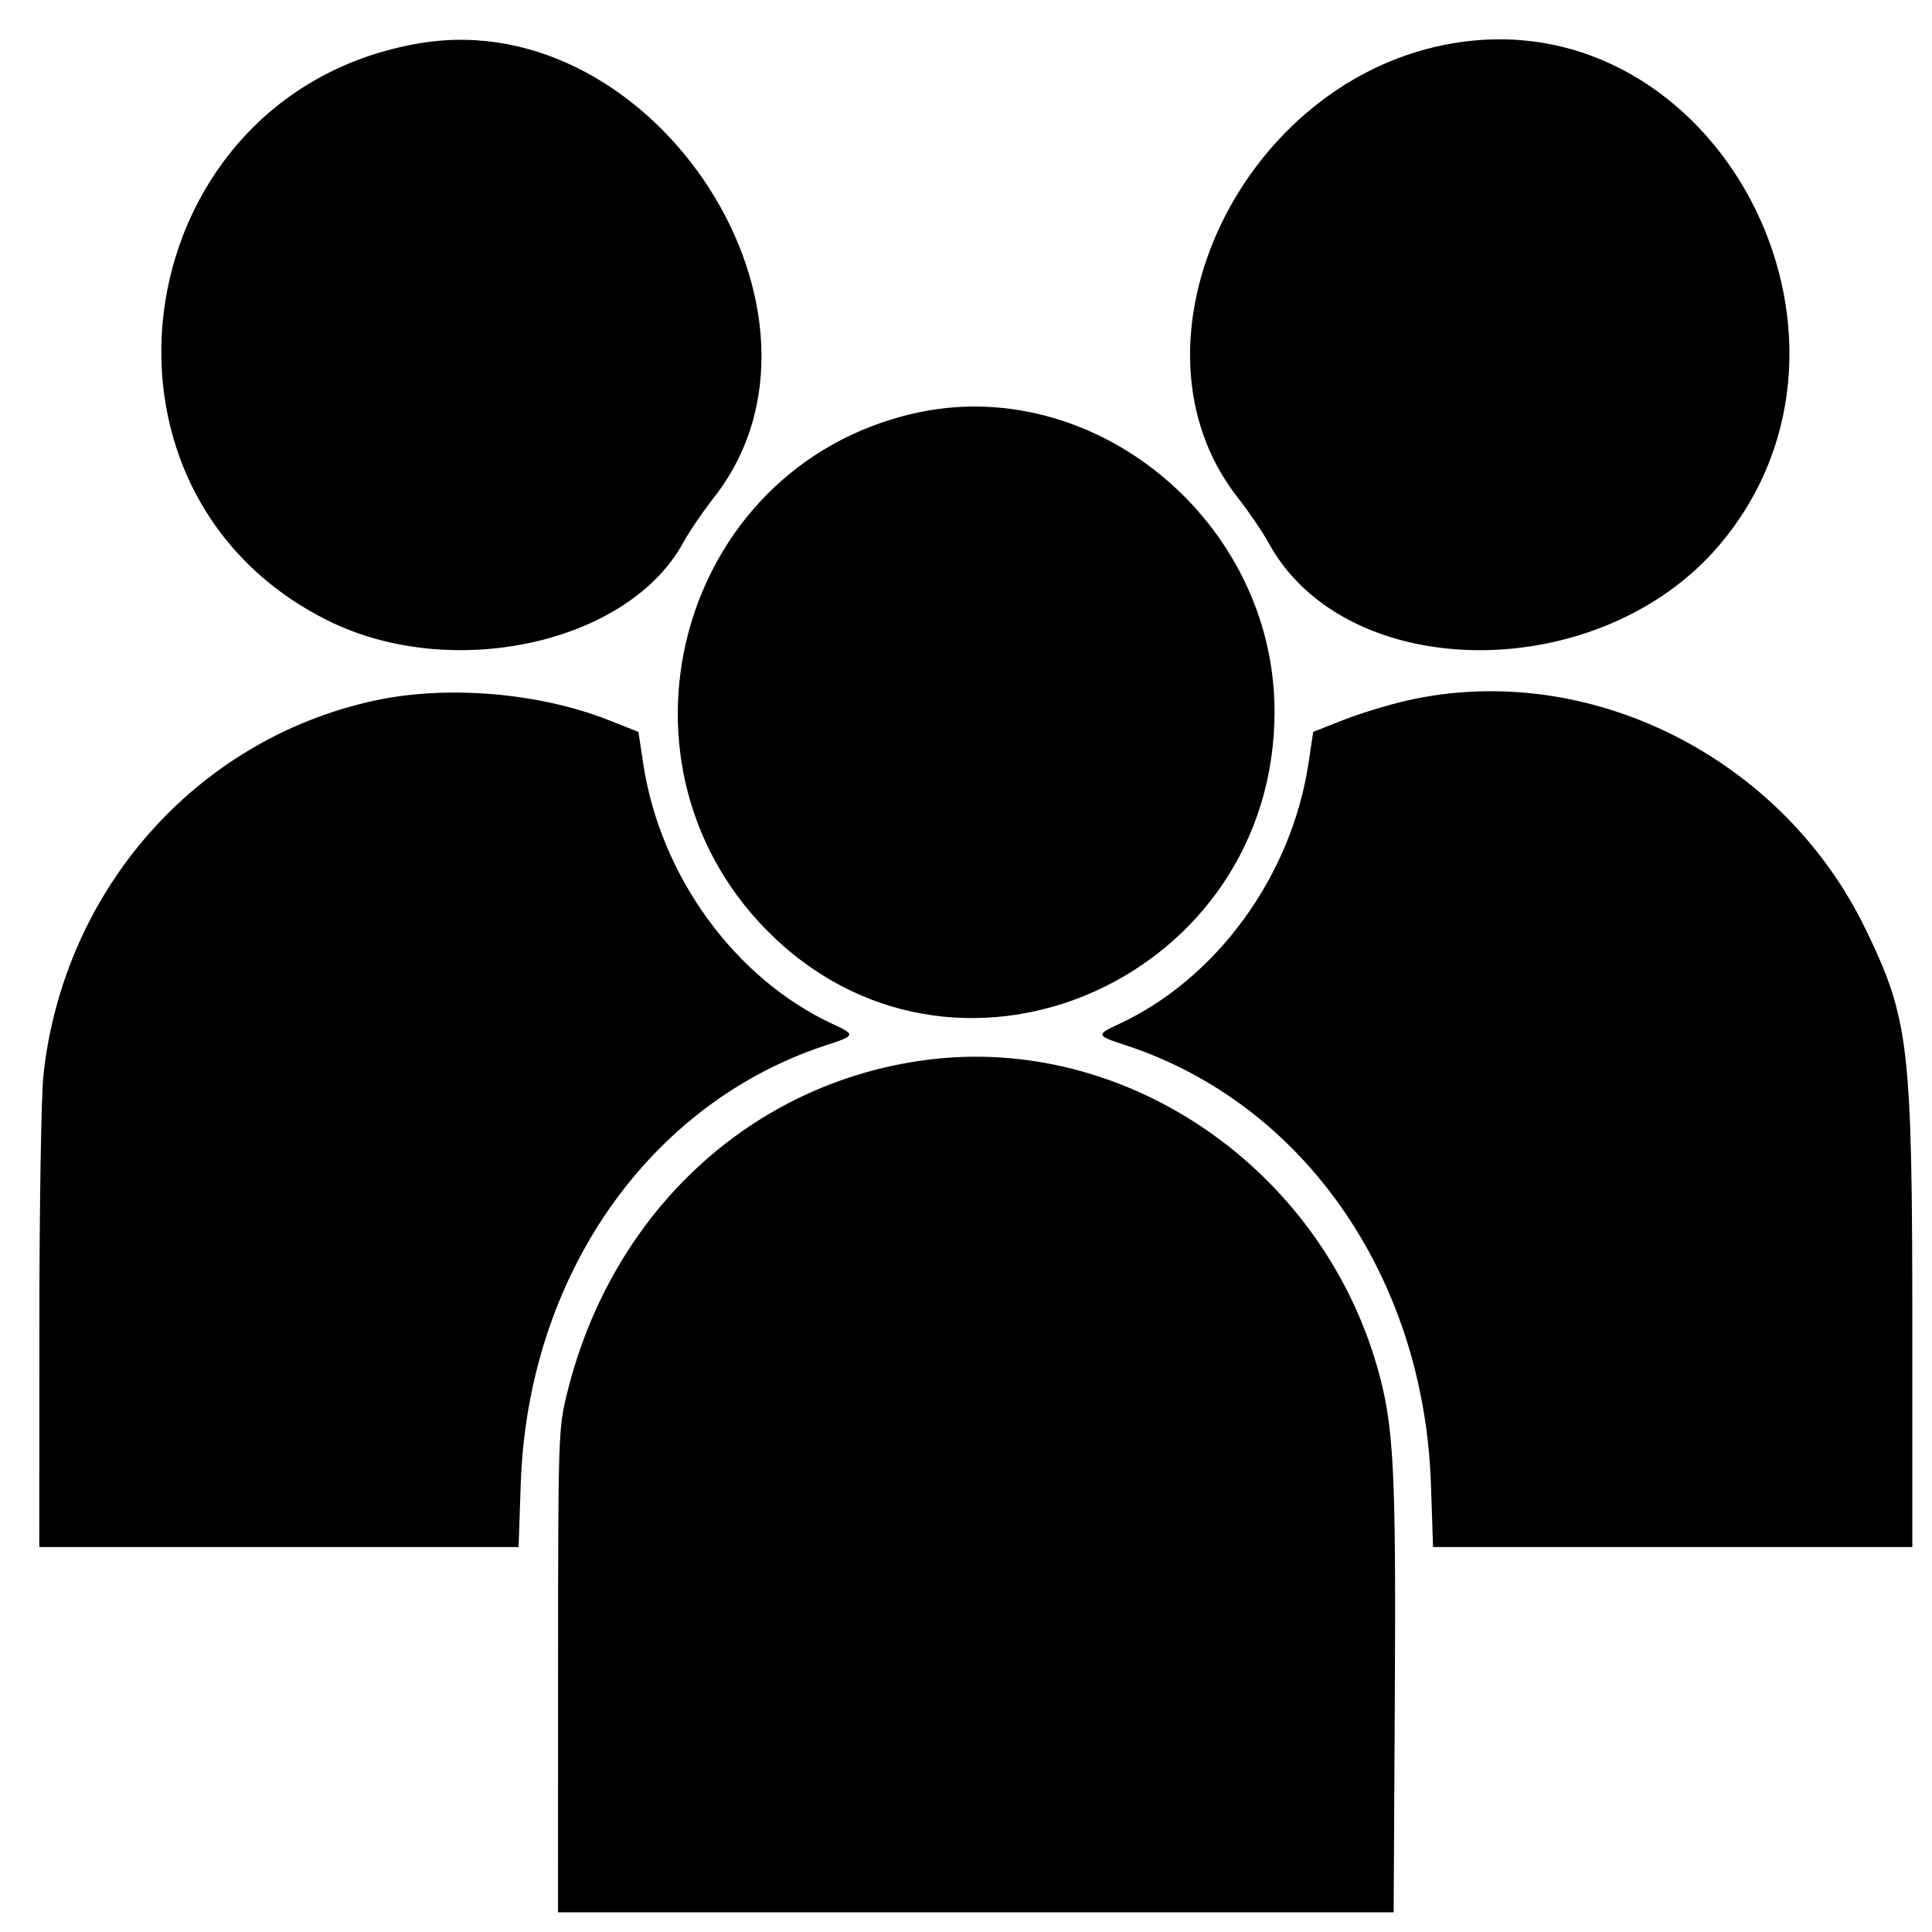 <svg xmlns="http://www.w3.org/2000/svg" width="43" height="43" viewBox="0 0 43 43" fill="none"><g clip-path="url(#clip0_34_1292)"><path fill-rule="evenodd" clip-rule="evenodd" d="M9.365 0.959C2.843 2.032 1.419 10.89 7.299 13.812C10.055 15.182 13.979 14.323 15.204 12.081C15.336 11.839 15.644 11.387 15.887 11.077C19.062 7.032 14.593 0.098 9.365 0.959ZM32.365 0.959C27.635 1.737 24.836 7.619 27.55 11.077C27.794 11.387 28.101 11.839 28.233 12.081C29.969 15.257 35.635 15.271 38.289 12.106C42.161 7.49 38.182 0.001 32.365 0.959ZM20.314 9.207C15.043 10.435 13.283 17.129 17.245 20.88C21.448 24.859 28.367 21.722 28.367 15.838C28.367 11.598 24.328 8.272 20.314 9.207ZM8.332 15.594C4.376 16.453 1.423 19.79 0.968 23.913C0.917 24.369 0.876 26.914 0.876 29.586L0.875 34.432H6.209H11.542L11.59 33.031C11.746 28.401 14.441 24.541 18.416 23.253C19.033 23.053 19.042 23.026 18.554 22.801C16.367 21.795 14.695 19.504 14.316 16.993L14.209 16.289L13.539 16.025C11.992 15.415 9.939 15.244 8.332 15.594ZM31.332 15.588C30.912 15.683 30.267 15.879 29.898 16.025L29.228 16.289L29.122 16.993C28.742 19.504 27.07 21.795 24.884 22.801C24.396 23.026 24.404 23.053 25.022 23.253C28.997 24.541 31.691 28.401 31.848 33.031L31.895 34.432H37.229H42.562L42.562 29.586C42.561 23.281 42.492 22.689 41.529 20.694C39.675 16.85 35.351 14.686 31.332 15.588ZM20.629 23.589C16.727 24.093 13.623 26.963 12.626 30.991C12.426 31.799 12.422 31.908 12.421 37.188L12.42 42.562H21.719H31.018L31.044 37.785C31.072 32.672 31.022 31.727 30.658 30.445C29.389 25.988 25.046 23.018 20.629 23.589Z" fill="black"></path></g><defs><clipPath id="clip0_34_1292"><rect width="43" height="43" fill="white"></rect></clipPath></defs></svg>